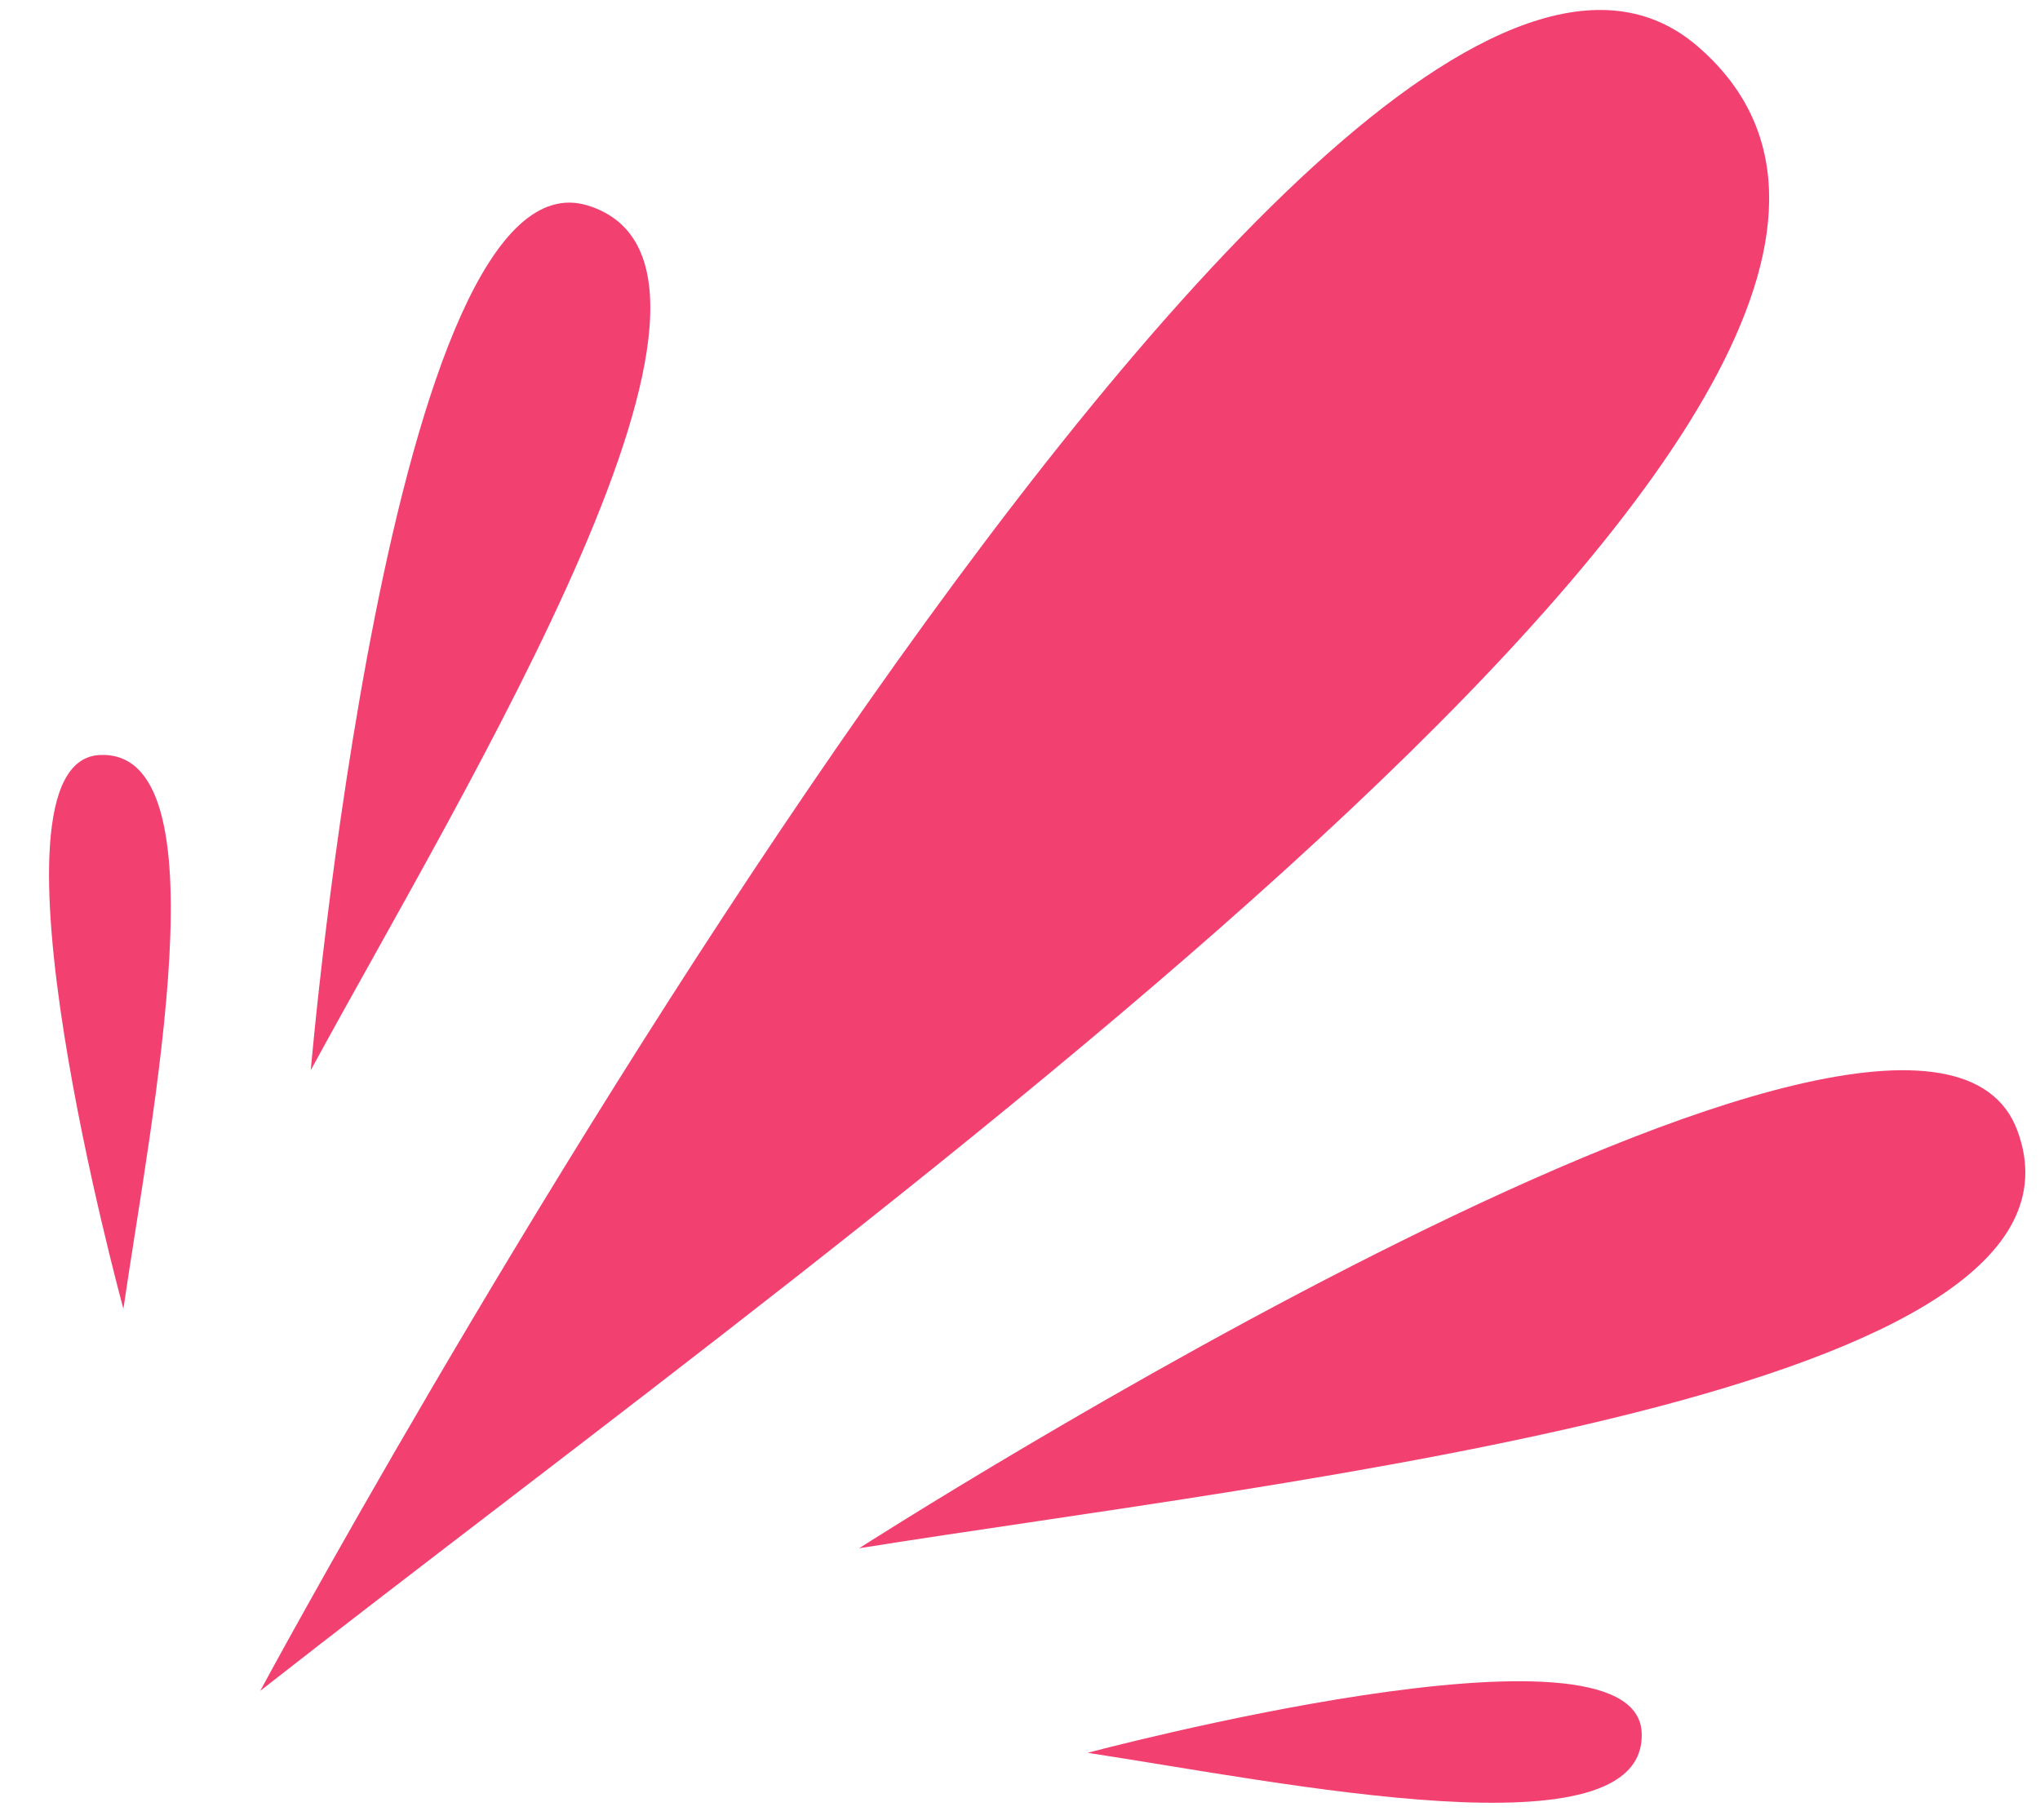 <?xml version="1.0" encoding="utf-8"?>
<svg viewBox="115.157 63.673 76.619 68.368" width="76.619" height="68.368" xmlns="http://www.w3.org/2000/svg"><g id="SvgjsG1027" featurekey="rDwwlG-0" transform="matrix(0.813, 0, 0, 0.813, 113.313, 57.074)" fill="#F24171" style=""><path xmlns="http://www.w3.org/2000/svg" d="M80.679,10.245c-17.434-14.988-66.388,76.005-66.388,76.005  C42.502,64.126,98.121,25.233,80.679,10.245z"/><path xmlns="http://www.w3.org/2000/svg" d="M95.467,60.365C90.977,48.21,41.958,79.661,41.958,79.661  C61.916,76.472,99.964,72.516,95.467,60.365z"/><path xmlns="http://www.w3.org/2000/svg" d="M52.513,89.114c8.998,1.369,25.859,4.888,25.596-0.94  C77.85,82.345,52.513,89.114,52.513,89.114z"/><path xmlns="http://www.w3.org/2000/svg" d="M6.865,43.007C1.038,43.303,7.969,68.596,7.969,68.596  C9.28,59.59,12.692,42.707,6.865,43.007z"/><path xmlns="http://www.w3.org/2000/svg" d="M29.428,17.615c-9.13-2.84-12.803,39.956-12.803,39.956  C23.739,44.473,38.55,20.458,29.428,17.615z"/></g></svg>
